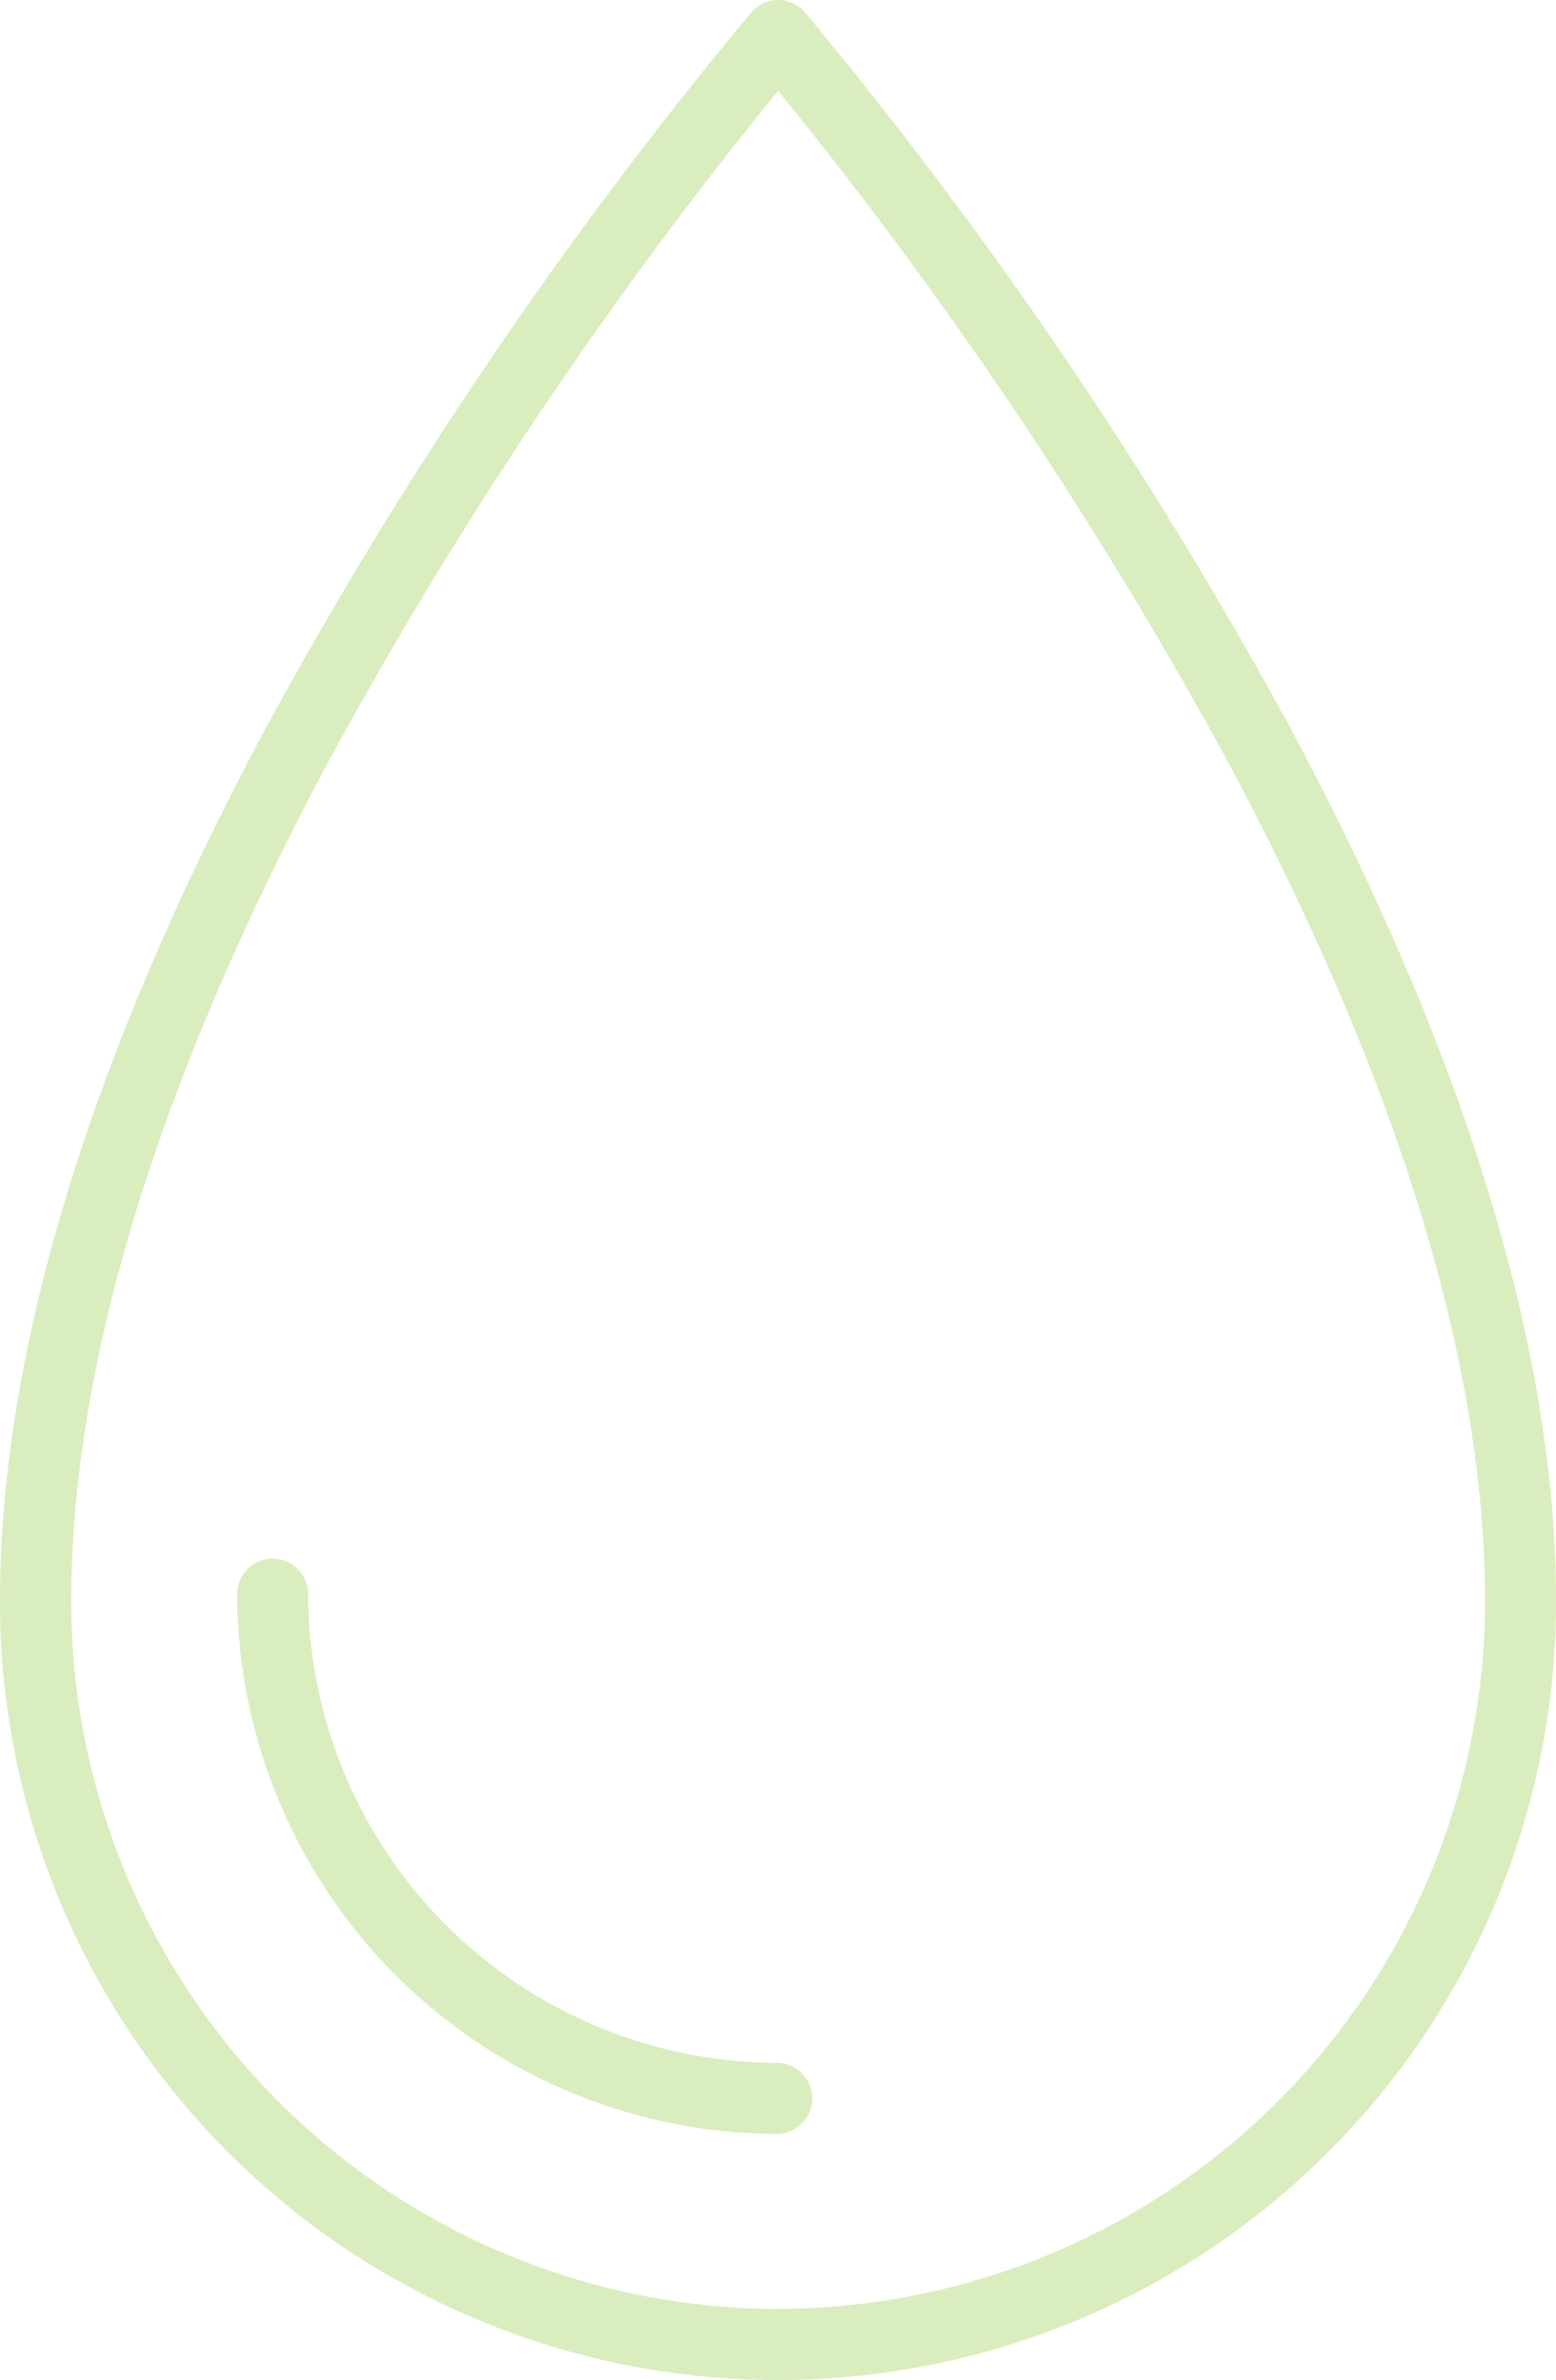 <?xml version="1.0" encoding="UTF-8"?> <svg xmlns="http://www.w3.org/2000/svg" xmlns:xlink="http://www.w3.org/1999/xlink" width="29.939" height="45.783" viewBox="0 0 29.939 45.783"><defs><clipPath id="clip-path"><rect id="Rectangle_90" data-name="Rectangle 90" width="29.939" height="45.783" fill="#daedbe"></rect></clipPath></defs><g id="Group_141" data-name="Group 141" transform="translate(0)"><g id="Group_140" data-name="Group 140" transform="translate(0)" clip-path="url(#clip-path)"><path id="Path_199" data-name="Path 199" d="M24.83,14.006A85.376,85.376,0,0,0,15.487.237h0a.682.682,0,0,0-1.032,0,85.277,85.277,0,0,0-9.342,13.77C1.72,20.349,0,26,0,30.813a14.97,14.97,0,1,0,29.94,0c0-4.807-1.72-10.462-5.11-16.807m-9.86,30.41a13.618,13.618,0,0,1-13.6-13.6c0-4.582,1.665-10.019,4.948-16.163A84.226,84.226,0,0,1,14.7,2.081l.272-.336.272.337A84.576,84.576,0,0,1,23.624,14.65c3.284,6.146,4.95,11.584,4.95,16.163a13.619,13.619,0,0,1-13.6,13.6" transform="translate(0 0)" fill="#daedbe"></path><path id="Path_200" data-name="Path 200" d="M14.971,39.682A9.052,9.052,0,0,1,5.929,30.64a.684.684,0,0,0-1.367,0A10.421,10.421,0,0,0,14.971,41.049a.684.684,0,0,0,0-1.367" transform="translate(0 0)" fill="#daedbe"></path></g></g></svg> 
